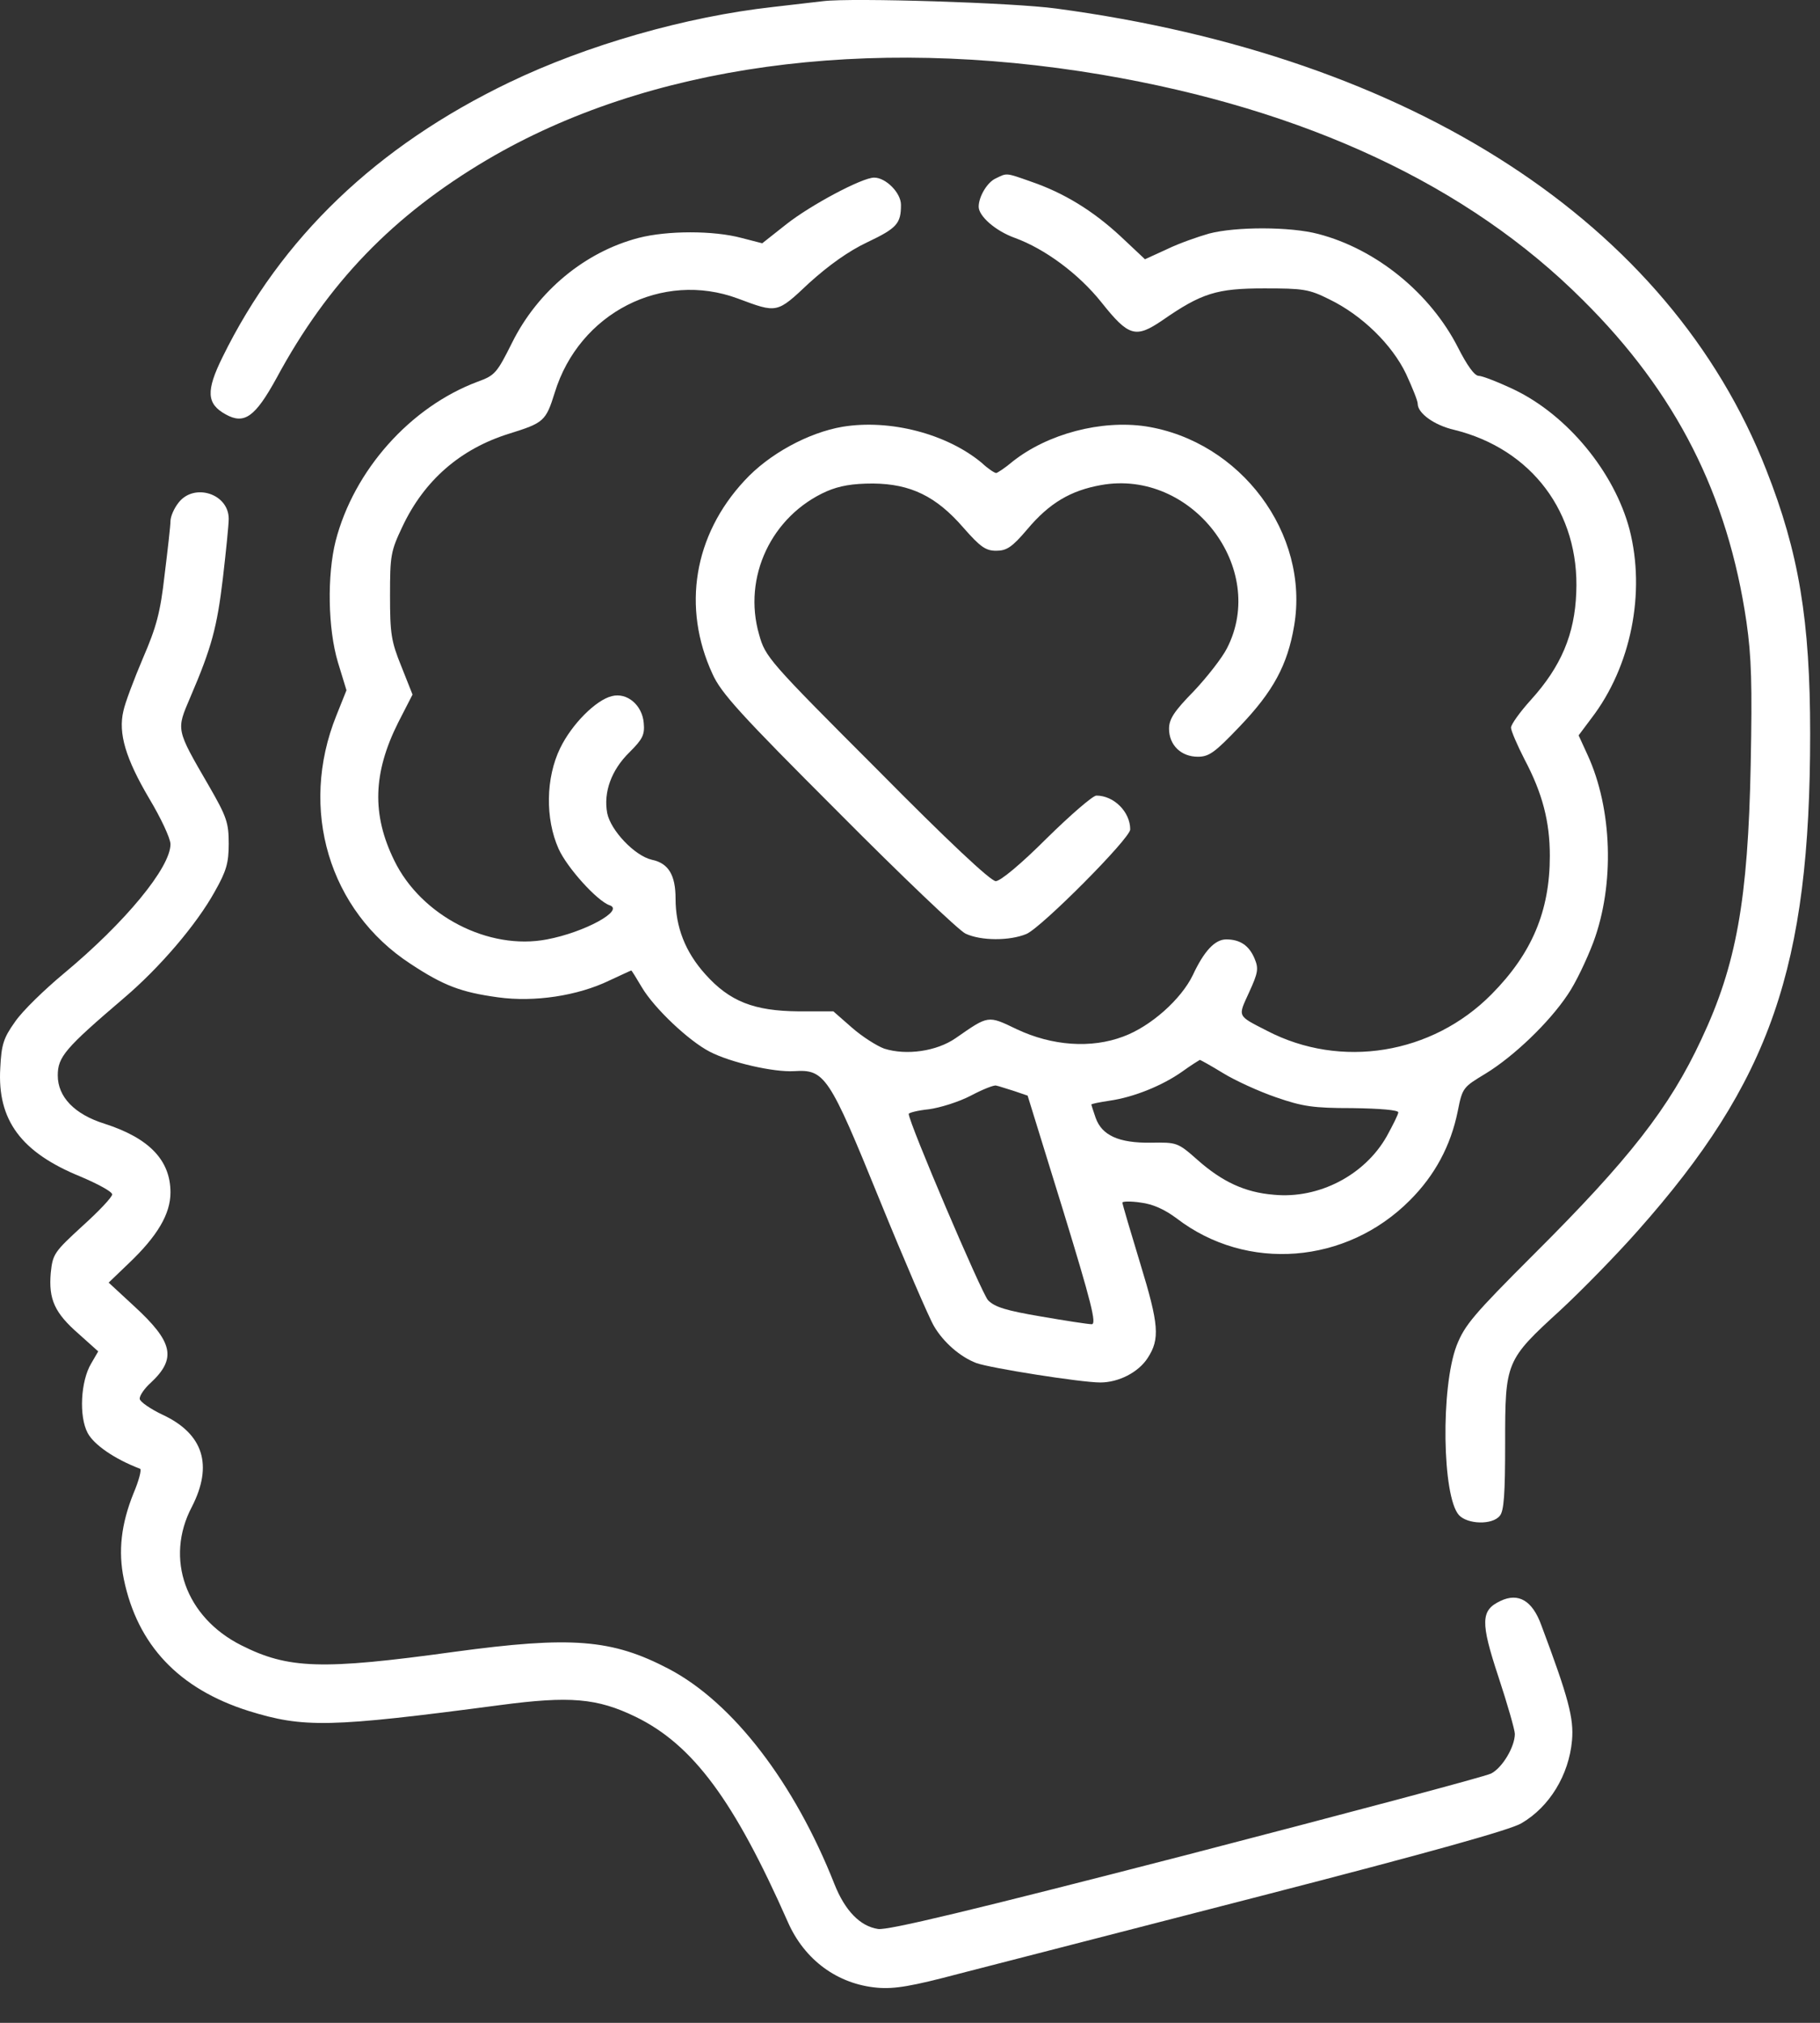 <svg width="27" height="30" viewBox="0 0 27 30" fill="none" xmlns="http://www.w3.org/2000/svg">
<rect x="0" y="0" width="27" height="30" fill="#333333" stroke="none"/>
<path d="M12.213 0.017C12.103 0.029 11.763 0.069 11.463 0.104C10.172 0.248 8.708 0.668 7.555 1.222C5.59 2.167 4.172 3.522 3.301 5.297C3.053 5.799 3.065 5.989 3.347 6.145C3.624 6.3 3.785 6.185 4.102 5.608C4.863 4.196 5.832 3.193 7.227 2.369C9.602 0.968 12.853 0.519 16.34 1.107C19.366 1.62 21.782 2.749 23.482 4.45C24.866 5.822 25.632 7.338 25.909 9.223C25.984 9.747 25.995 10.151 25.972 11.338C25.932 13.35 25.759 14.313 25.24 15.414C24.768 16.428 24.168 17.195 22.756 18.601C21.857 19.5 21.73 19.65 21.609 19.956C21.372 20.578 21.395 22.192 21.643 22.469C21.77 22.608 22.139 22.619 22.249 22.481C22.312 22.412 22.329 22.152 22.329 21.403C22.329 20.192 22.335 20.175 23.154 19.426C23.471 19.132 23.984 18.607 24.295 18.255C26.266 16.036 26.854 14.347 26.854 10.883C26.854 9.2 26.687 8.197 26.203 6.969C24.768 3.308 20.957 0.836 15.671 0.127C15.043 0.04 12.645 -0.035 12.213 0.017Z" fill="white"/>
<path d="M14.772 2.646C14.645 2.703 14.519 2.917 14.519 3.066C14.519 3.205 14.766 3.424 15.055 3.528C15.498 3.689 16 4.058 16.34 4.484C16.744 4.992 16.847 5.021 17.245 4.75C17.827 4.346 18.052 4.277 18.755 4.277C19.332 4.277 19.418 4.288 19.718 4.438C20.208 4.675 20.652 5.113 20.859 5.545C20.952 5.747 21.032 5.943 21.032 5.989C21.032 6.127 21.274 6.306 21.574 6.375C22.721 6.658 23.436 7.603 23.384 8.79C23.361 9.407 23.159 9.886 22.71 10.381C22.548 10.56 22.416 10.745 22.416 10.791C22.416 10.837 22.508 11.05 22.617 11.263C22.883 11.765 22.992 12.186 22.992 12.693C22.992 13.511 22.727 14.14 22.128 14.745C21.246 15.638 19.891 15.857 18.796 15.287C18.346 15.056 18.363 15.085 18.531 14.716C18.663 14.428 18.675 14.364 18.611 14.215C18.531 14.024 18.398 13.932 18.191 13.932C18.023 13.932 17.862 14.105 17.695 14.463C17.522 14.82 17.072 15.223 16.663 15.373C16.19 15.552 15.608 15.512 15.084 15.264C14.651 15.056 14.668 15.056 14.178 15.396C13.896 15.592 13.446 15.656 13.118 15.552C13.008 15.512 12.789 15.373 12.639 15.241L12.363 14.999H11.844C11.187 14.993 10.824 14.854 10.46 14.445C10.166 14.117 10.022 13.748 10.022 13.327C10.022 12.981 9.919 12.802 9.671 12.751C9.417 12.693 9.06 12.318 9.008 12.059C8.95 11.748 9.071 11.419 9.336 11.159C9.532 10.963 9.567 10.9 9.55 10.721C9.527 10.456 9.302 10.266 9.077 10.324C8.841 10.381 8.483 10.739 8.31 11.096C8.097 11.534 8.086 12.139 8.287 12.589C8.414 12.871 8.858 13.361 9.042 13.425C9.273 13.5 8.668 13.828 8.114 13.932C7.25 14.099 6.247 13.581 5.849 12.762C5.515 12.082 5.532 11.465 5.907 10.716L6.12 10.301L5.953 9.88C5.803 9.511 5.786 9.396 5.786 8.831C5.786 8.237 5.797 8.174 5.97 7.81C6.293 7.124 6.829 6.658 7.549 6.433C8.068 6.271 8.097 6.248 8.23 5.822C8.593 4.64 9.826 4.012 10.945 4.427C11.533 4.646 11.521 4.652 12.005 4.196C12.299 3.931 12.588 3.724 12.87 3.591C13.308 3.383 13.366 3.314 13.366 3.038C13.366 2.859 13.141 2.634 12.968 2.634C12.789 2.634 12.023 3.043 11.665 3.326L11.308 3.608L10.997 3.528C10.587 3.418 9.901 3.418 9.475 3.528C8.679 3.735 7.976 4.317 7.596 5.084C7.371 5.534 7.342 5.568 7.088 5.66C6.085 6.035 5.25 6.975 4.979 8.024C4.852 8.531 4.863 9.321 5.013 9.822L5.14 10.237L4.99 10.612C4.431 12.001 4.881 13.506 6.091 14.295C6.581 14.618 6.84 14.716 7.388 14.791C7.93 14.866 8.57 14.768 9.037 14.543C9.21 14.463 9.359 14.393 9.365 14.393C9.371 14.393 9.44 14.503 9.521 14.641C9.705 14.953 10.218 15.437 10.53 15.598C10.841 15.759 11.481 15.904 11.78 15.886C12.236 15.857 12.299 15.95 13.049 17.794C13.418 18.699 13.781 19.541 13.856 19.668C13.994 19.904 14.242 20.123 14.484 20.215C14.691 20.29 16.035 20.503 16.323 20.503C16.594 20.503 16.888 20.354 17.026 20.14C17.21 19.858 17.193 19.645 16.916 18.74C16.772 18.267 16.651 17.858 16.651 17.835C16.651 17.817 16.772 17.812 16.922 17.835C17.107 17.858 17.28 17.938 17.458 18.071C18.496 18.866 19.972 18.751 20.917 17.8C21.286 17.431 21.522 16.993 21.626 16.48C21.695 16.128 21.707 16.123 22.041 15.921C22.456 15.667 22.981 15.166 23.257 14.751C23.373 14.584 23.54 14.232 23.638 13.973C23.955 13.119 23.92 11.995 23.551 11.194L23.419 10.906L23.609 10.652C24.197 9.886 24.416 8.79 24.174 7.851C23.949 7.003 23.257 6.162 22.468 5.781C22.226 5.666 21.989 5.574 21.937 5.574C21.874 5.574 21.764 5.418 21.632 5.159C21.223 4.352 20.421 3.695 19.557 3.47C19.142 3.36 18.335 3.36 17.937 3.464C17.775 3.51 17.493 3.608 17.314 3.695L16.986 3.845L16.623 3.504C16.213 3.124 15.781 2.859 15.291 2.692C14.916 2.559 14.939 2.565 14.772 2.646ZM18.144 15.915C18.323 16.025 18.675 16.186 18.928 16.273C19.326 16.411 19.482 16.434 20.064 16.434C20.479 16.44 20.744 16.463 20.744 16.497C20.744 16.526 20.663 16.688 20.571 16.855C20.243 17.431 19.562 17.783 18.899 17.719C18.467 17.685 18.127 17.523 17.764 17.201C17.47 16.941 17.458 16.941 17.072 16.947C16.594 16.953 16.346 16.837 16.254 16.578C16.219 16.474 16.19 16.388 16.19 16.382C16.19 16.37 16.311 16.347 16.461 16.324C16.819 16.273 17.245 16.1 17.539 15.892C17.666 15.8 17.787 15.725 17.799 15.719C17.81 15.719 17.966 15.806 18.144 15.915ZM15.043 16.18L15.245 16.249L15.769 17.944C16.19 19.316 16.271 19.639 16.196 19.639C16.144 19.639 15.804 19.587 15.441 19.524C14.928 19.437 14.755 19.385 14.657 19.282C14.559 19.172 13.481 16.647 13.481 16.52C13.481 16.503 13.614 16.468 13.781 16.451C13.948 16.428 14.225 16.342 14.403 16.249C14.576 16.157 14.749 16.088 14.778 16.1C14.813 16.105 14.928 16.146 15.043 16.18Z" fill="white"/>
<path d="M12.501 6.329C11.994 6.415 11.406 6.733 11.043 7.13C10.293 7.937 10.115 9.009 10.57 9.995C10.697 10.278 10.979 10.589 12.432 12.041C13.371 12.987 14.225 13.8 14.323 13.846C14.553 13.955 14.98 13.955 15.228 13.851C15.452 13.754 16.767 12.434 16.767 12.301C16.767 12.041 16.525 11.799 16.265 11.799C16.213 11.799 15.885 12.082 15.527 12.434C15.147 12.814 14.841 13.068 14.772 13.068C14.697 13.068 14.063 12.474 13.008 11.407C11.4 9.799 11.354 9.742 11.262 9.413C11.014 8.56 11.446 7.649 12.265 7.286C12.455 7.205 12.645 7.171 12.951 7.171C13.51 7.176 13.89 7.361 14.294 7.828C14.542 8.11 14.622 8.168 14.778 8.168C14.934 8.168 15.014 8.116 15.239 7.851C15.568 7.459 15.885 7.274 16.334 7.194C17.677 6.952 18.813 8.427 18.202 9.615C18.133 9.753 17.908 10.041 17.712 10.249C17.418 10.549 17.343 10.664 17.343 10.808C17.343 11.05 17.522 11.223 17.77 11.223C17.937 11.223 18.023 11.16 18.392 10.773C18.888 10.255 19.101 9.863 19.199 9.28C19.43 7.914 18.404 6.542 16.997 6.323C16.334 6.225 15.545 6.433 15.026 6.842C14.911 6.94 14.795 7.015 14.778 7.015C14.755 7.015 14.657 6.952 14.565 6.865C14.046 6.433 13.204 6.214 12.501 6.329Z" fill="white"/>
<path d="M2.65 7.453C2.581 7.54 2.529 7.661 2.529 7.73C2.529 7.793 2.488 8.156 2.442 8.525C2.379 9.084 2.321 9.298 2.119 9.765C1.987 10.076 1.854 10.428 1.831 10.543C1.751 10.877 1.866 11.252 2.212 11.84C2.385 12.128 2.529 12.434 2.529 12.52C2.529 12.866 1.86 13.679 0.944 14.44C0.661 14.676 0.332 14.993 0.223 15.154C0.05 15.396 0.021 15.494 0.004 15.84C-0.042 16.613 0.315 17.091 1.191 17.448C1.451 17.558 1.664 17.673 1.664 17.714C1.664 17.754 1.468 17.962 1.226 18.18C0.805 18.567 0.782 18.596 0.753 18.878C0.719 19.27 0.811 19.472 1.168 19.783L1.457 20.042L1.353 20.221C1.197 20.48 1.168 21.005 1.301 21.253C1.393 21.426 1.699 21.639 2.079 21.783C2.102 21.795 2.062 21.956 1.981 22.146C1.797 22.602 1.751 23.005 1.837 23.42C2.039 24.395 2.65 25.046 3.687 25.374C4.506 25.628 4.886 25.622 7.417 25.288C8.454 25.15 8.858 25.184 9.429 25.461C10.282 25.876 10.893 26.706 11.688 28.505C11.936 29.069 12.426 29.427 13.014 29.479C13.268 29.502 13.533 29.456 14.23 29.271C14.72 29.144 16.744 28.625 18.727 28.113C21.165 27.484 22.41 27.138 22.571 27.04C22.986 26.798 23.275 26.326 23.321 25.812C23.35 25.484 23.269 25.178 22.865 24.101C22.733 23.737 22.525 23.616 22.26 23.743C21.966 23.881 21.96 24.054 22.231 24.873C22.364 25.276 22.473 25.657 22.473 25.715C22.473 25.905 22.289 26.216 22.122 26.302C22.029 26.349 19.989 26.89 17.591 27.513C14.421 28.331 13.17 28.631 13.026 28.608C12.76 28.568 12.536 28.337 12.38 27.945C11.786 26.441 10.876 25.253 9.924 24.752C9.077 24.308 8.478 24.262 6.737 24.498C4.771 24.769 4.275 24.752 3.578 24.4C2.754 23.985 2.442 23.115 2.846 22.348C3.163 21.731 3.019 21.265 2.413 20.982C2.229 20.895 2.073 20.786 2.073 20.746C2.068 20.7 2.143 20.59 2.24 20.504C2.621 20.146 2.569 19.904 1.993 19.374L1.612 19.022L1.906 18.74C2.338 18.33 2.529 18.002 2.529 17.685C2.529 17.206 2.212 16.878 1.549 16.665C1.105 16.526 0.857 16.267 0.857 15.95C0.857 15.673 0.967 15.546 1.837 14.803C2.367 14.353 2.915 13.713 3.186 13.223C3.359 12.918 3.393 12.797 3.393 12.514C3.393 12.203 3.365 12.116 3.099 11.655C2.604 10.802 2.615 10.831 2.823 10.341C3.14 9.603 3.22 9.303 3.307 8.571C3.353 8.174 3.393 7.782 3.393 7.695C3.393 7.32 2.88 7.159 2.65 7.453Z" fill="white"/>
</svg>
